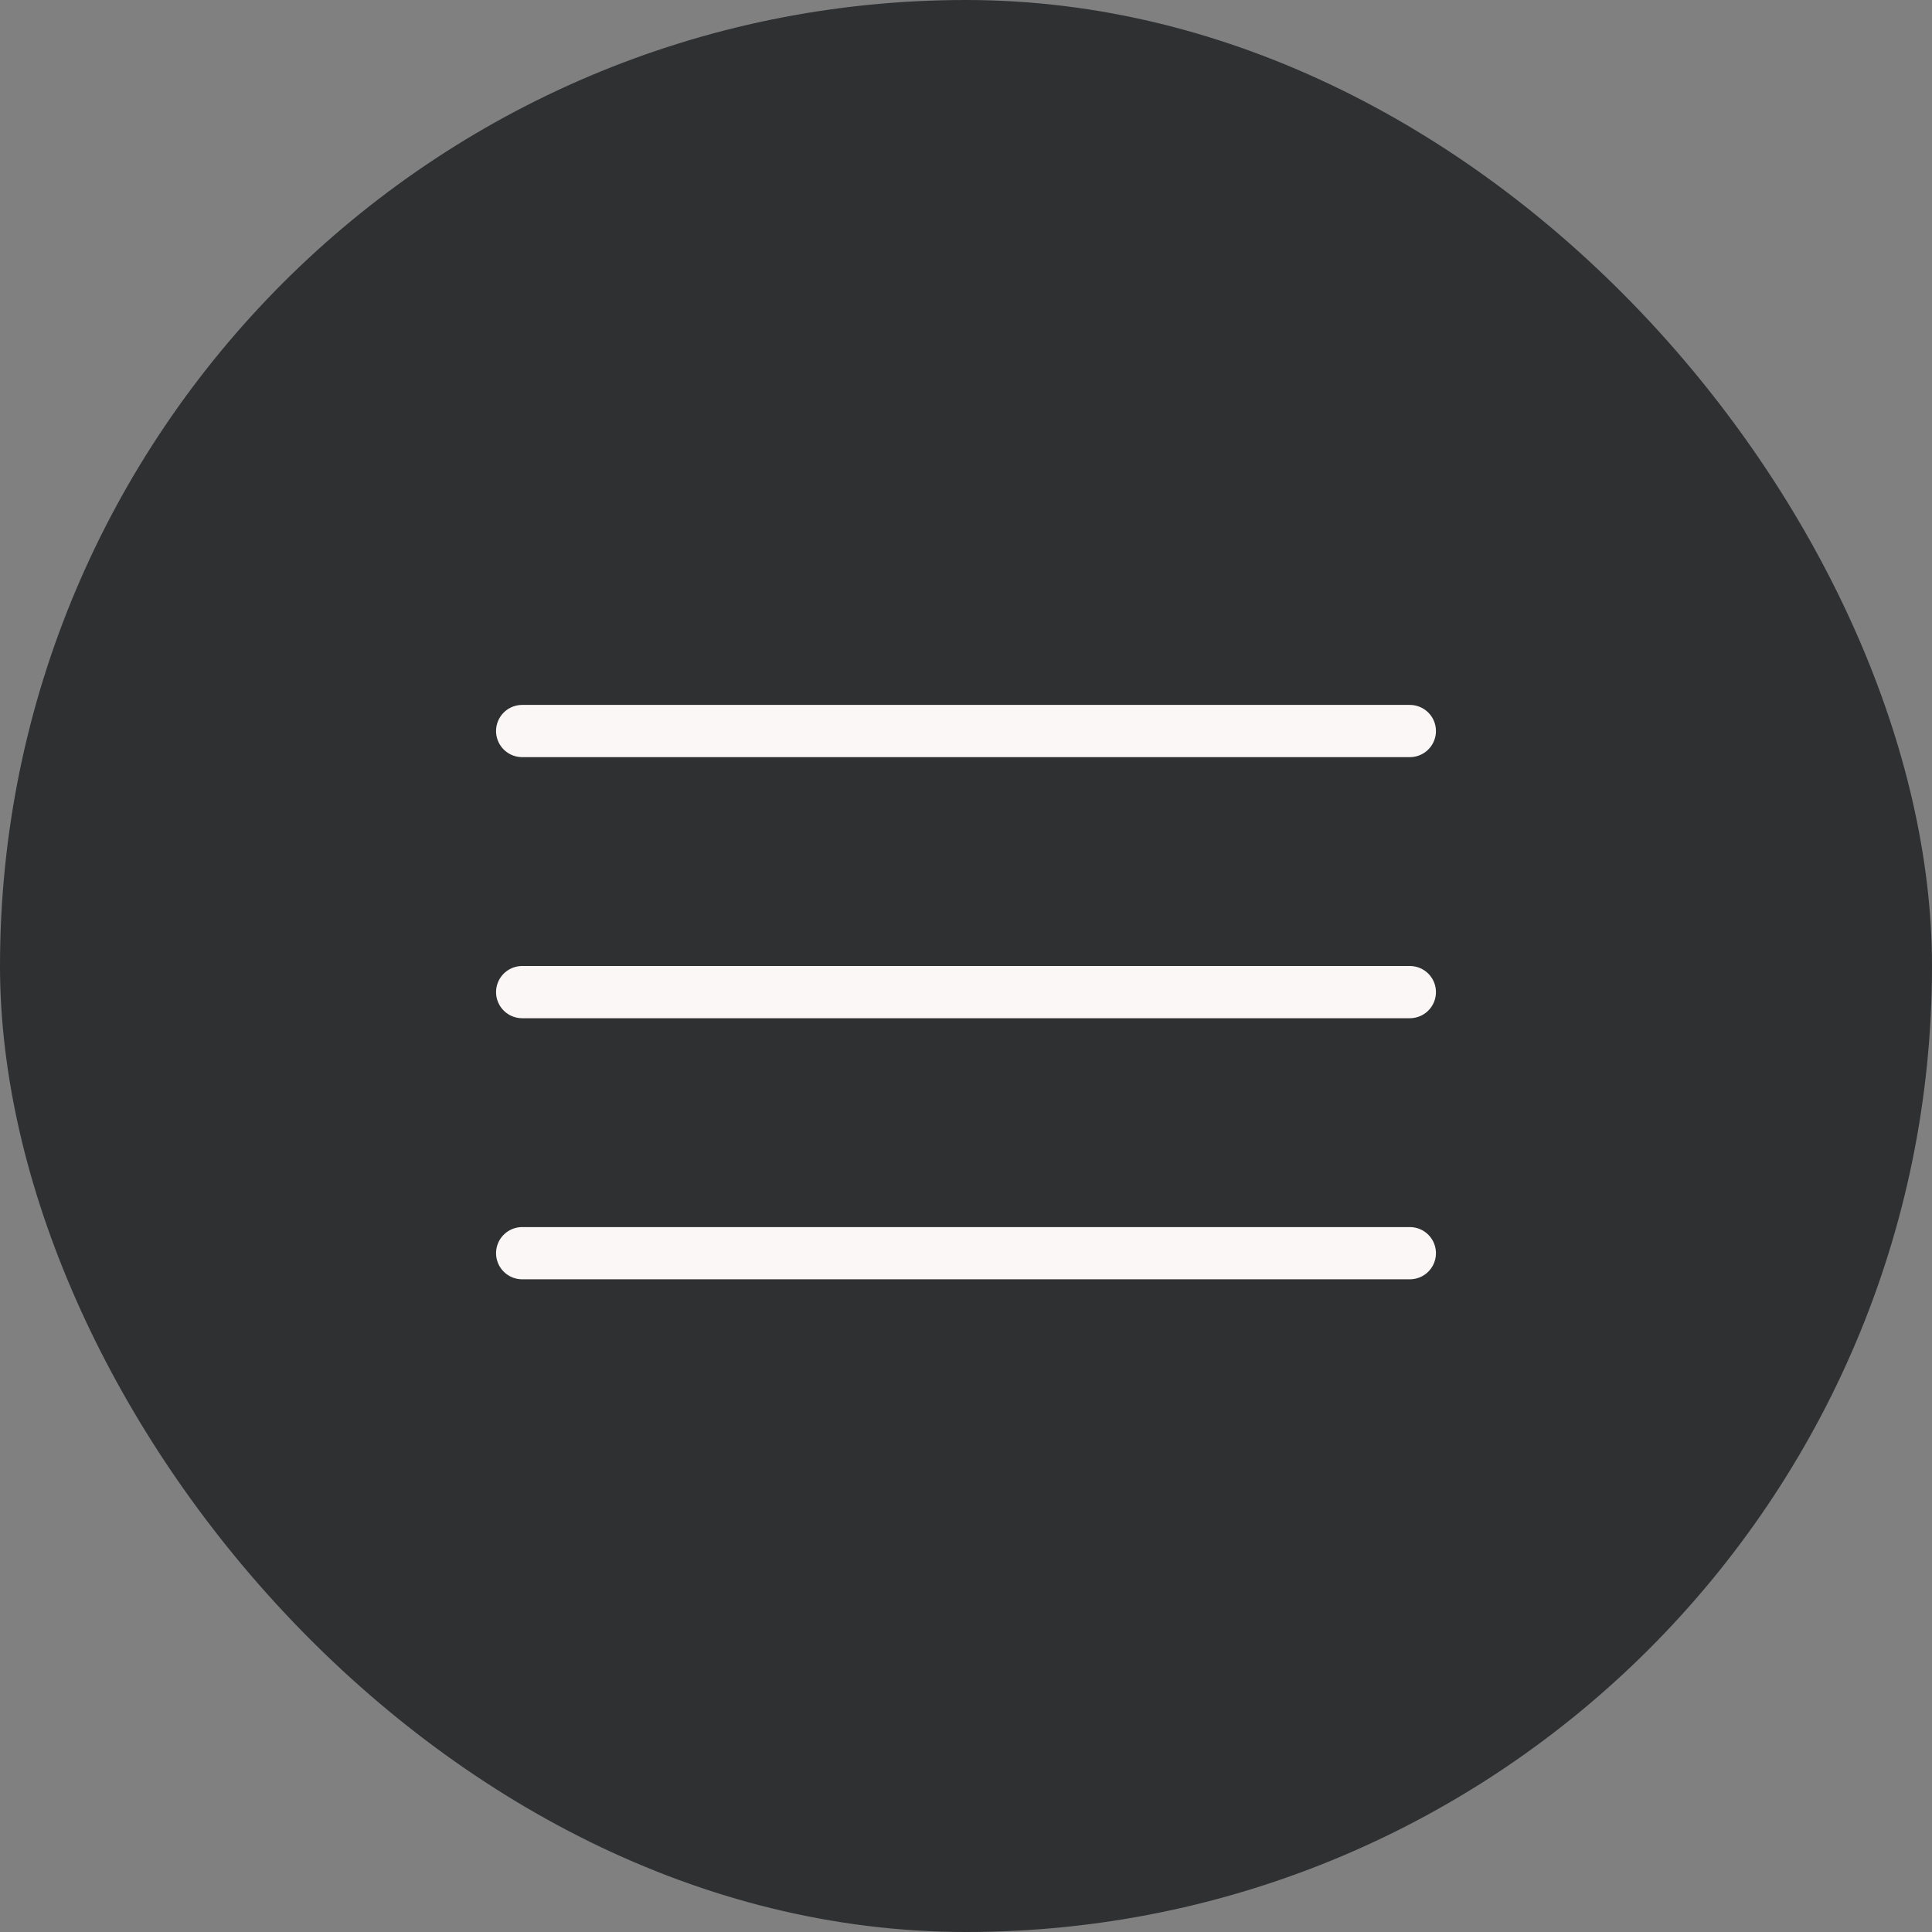 <?xml version="1.0" encoding="UTF-8"?> <svg xmlns="http://www.w3.org/2000/svg" width="37" height="37" viewBox="0 0 37 37" fill="none"><rect x="0" y="0" width="37" height="37" fill="#808080" stroke="none"/><rect width="37" height="37" rx="18.5" fill="#2E3032"></rect><path d="M10 14H27" stroke="#FCF7F7" stroke-linecap="round"></path><path d="M10 19H27" stroke="#FCF7F7" stroke-linecap="round"></path><path d="M10 24H27" stroke="#FCF7F7" stroke-linecap="round"></path></svg> 